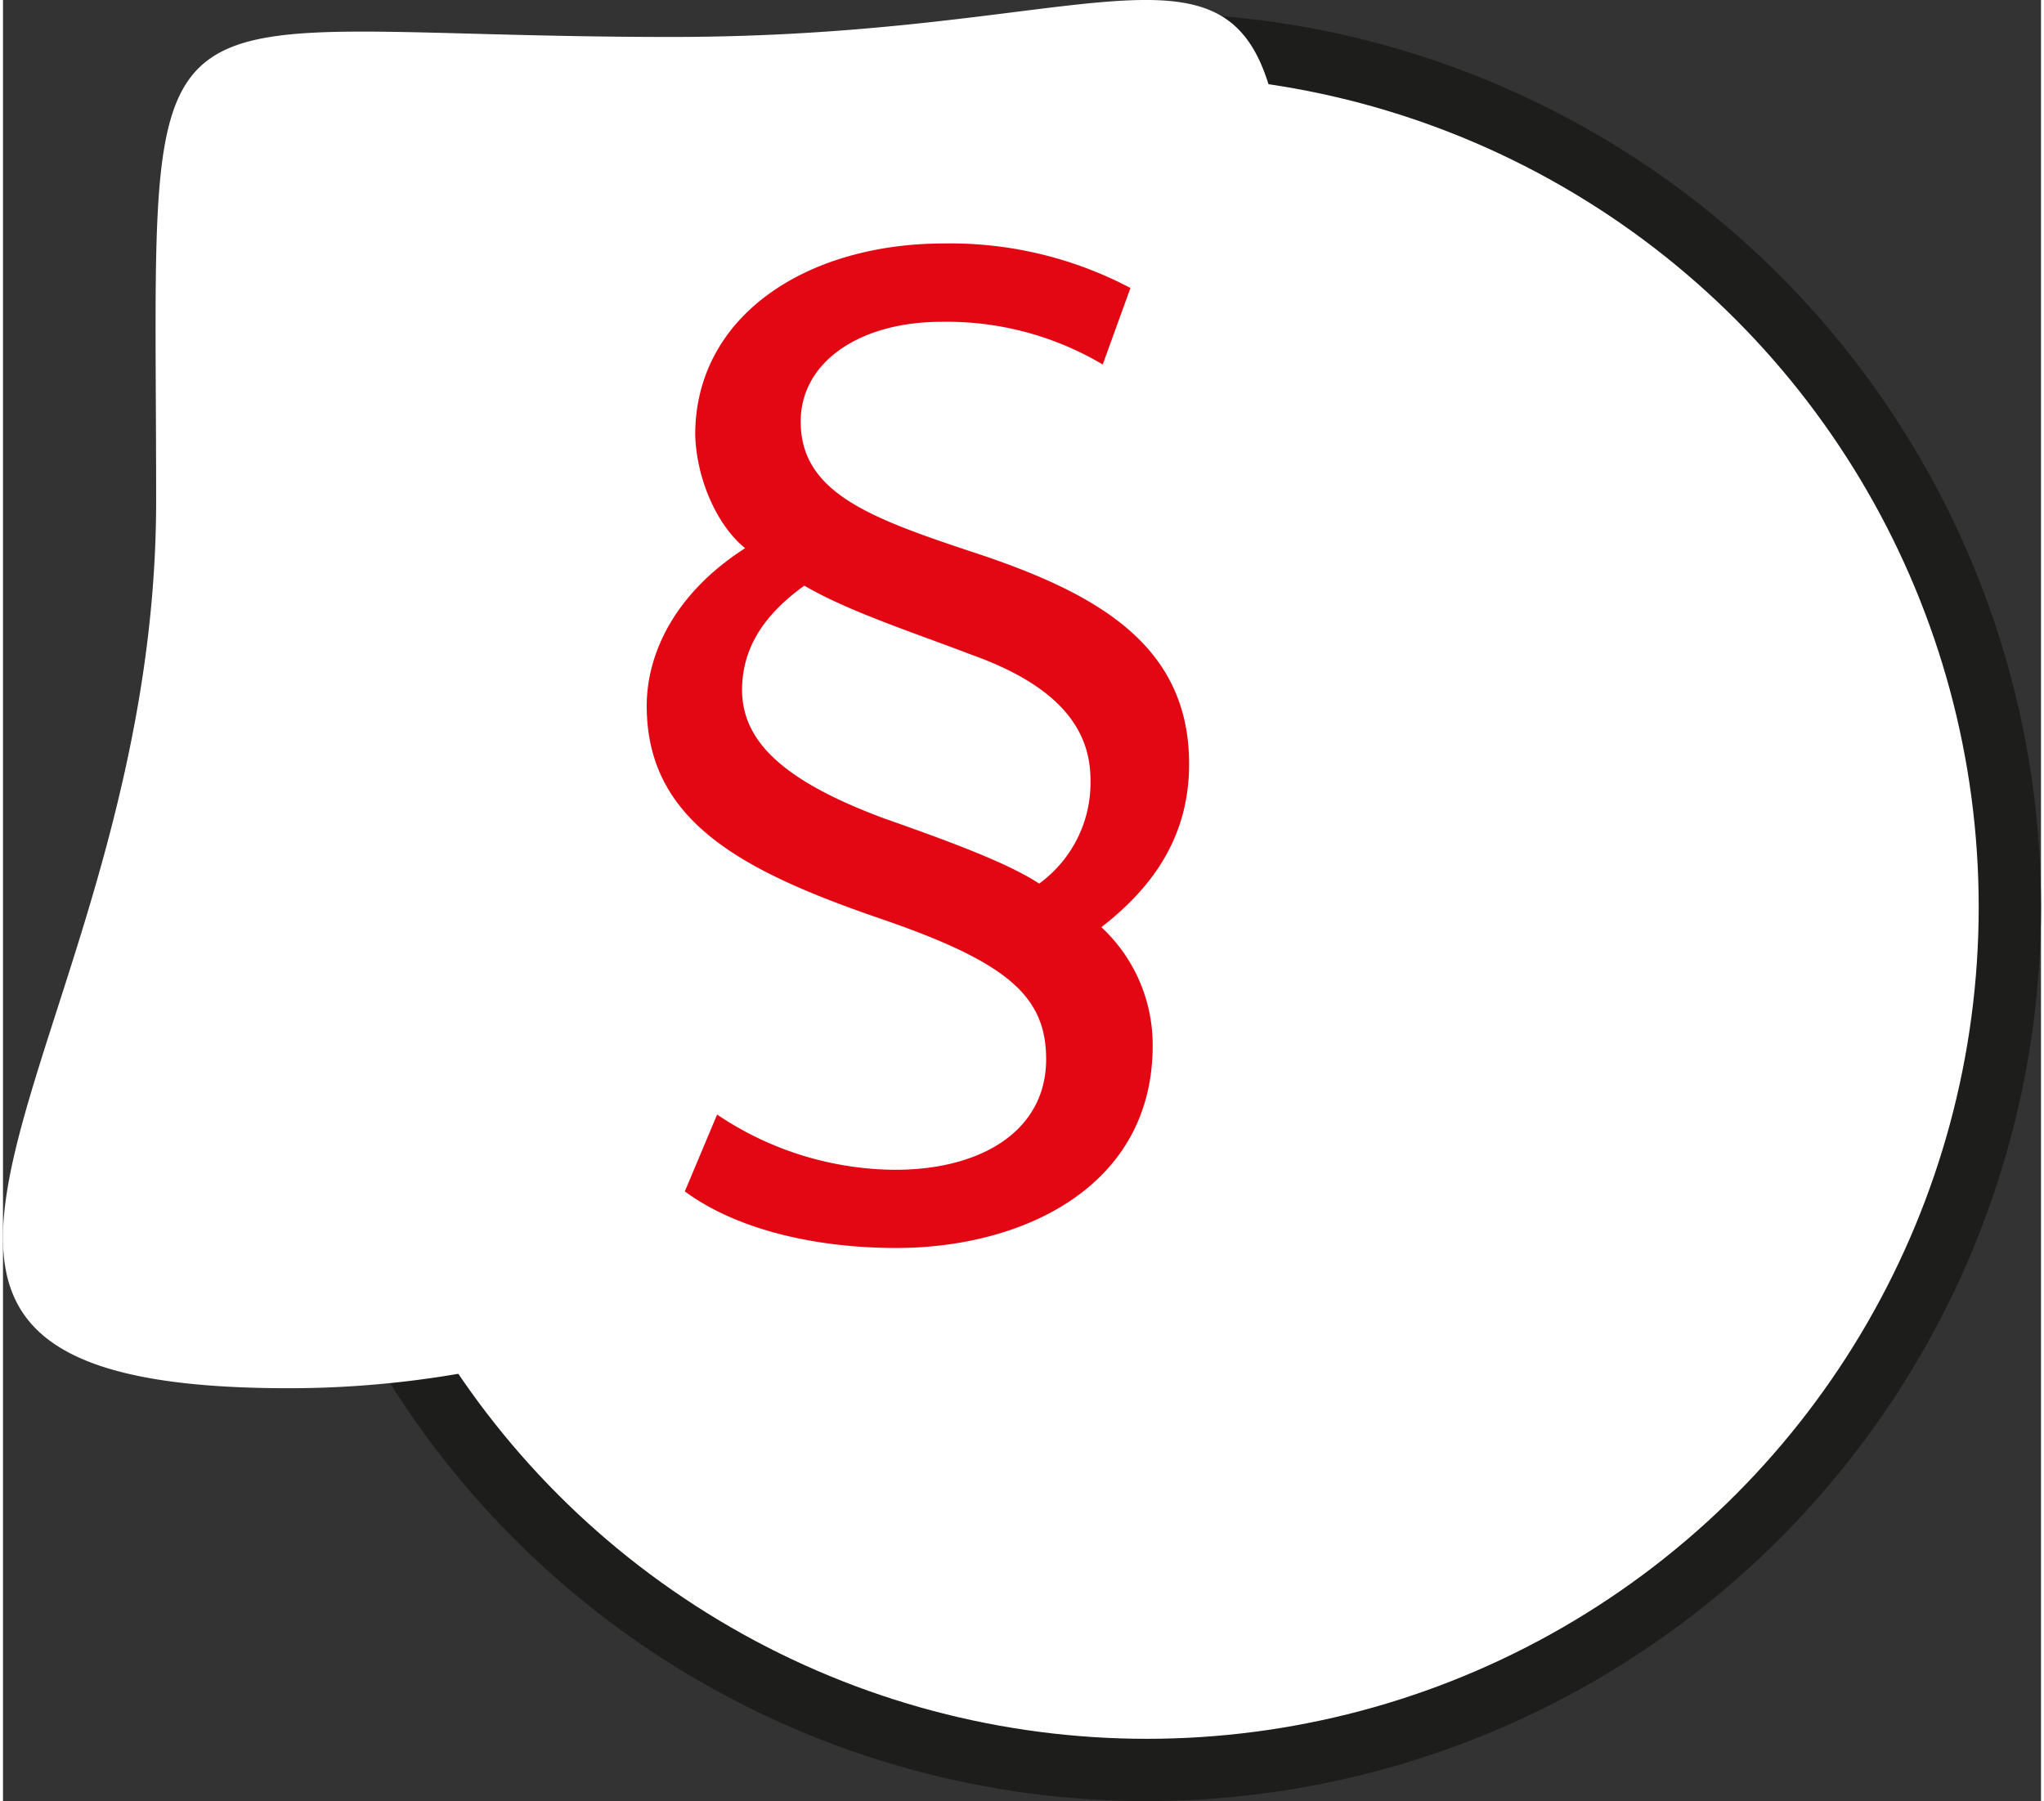 <?xml version="1.0"?>
<svg xmlns="http://www.w3.org/2000/svg" width="160" height="141" viewBox="0 0 196.29 173.49"><rect x="0" y="0" width="196.29" height="173.49" fill="#333333" stroke="none"/><g id="bc04e575-8ee8-44dc-8920-4fad47af1184" data-name="Ebene 2"><g id="b044f3b3-7502-4436-abf3-9f58eab93c7a" data-name="Ebene 1"><circle cx="110.17" cy="87.37" r="83.12" style="fill:#fff;stroke:#1d1d1b;stroke-miterlimit:10;stroke-width:6px"/><path d="M124.08,37.17a96.55,96.55,0,0,1-96.54,96.55c-53.33,0-12.79-32.15-12.79-85.47S11.08,3.56,64.4,3.56,124.08-16.15,124.08,37.17Z" style="fill:#fff"/><circle cx="109.79" cy="87.27" r="75.4" style="fill:#fff"/><path d="M105.92,35.11A29.41,29.41,0,0,0,90.34,31c-7.66,0-13.51,3.76-13.51,9.61,0,6.75,6.5,9.22,16.24,12.46,11.94,3.9,21.17,8.83,21.17,20.52,0,6.76-3.25,11.69-8.45,15.72a15.45,15.45,0,0,1,4.94,11.42c0,13.64-12.6,19.48-24.68,19.48-7.92,0-15.45-1.81-20.38-5.45l3.11-7.4a31,31,0,0,0,17.14,5.32c8.32,0,14.55-3.76,14.55-10.65,0-6.1-3.77-9.35-15.84-13.5C71.25,83.94,62,79.14,62,68c0-4.94,2.6-10.78,9.48-15.2-2.6-2.07-4.68-6.49-4.81-10.91,0-11.42,10.65-18.44,24-18.44a37.18,37.18,0,0,1,17.92,4.29ZM85,78.88c6.62,2.33,11.81,4.28,14.8,6.23a12,12,0,0,0,4.94-10c0-4.93-3.12-9.09-11.56-12.08-5.2-2-11.82-4.15-16-6.62-4.15,3-6,6.23-6,10.13C71.25,71.21,74.76,75.11,85,78.88Z" style="fill:#e30613"/></g></g></svg>
